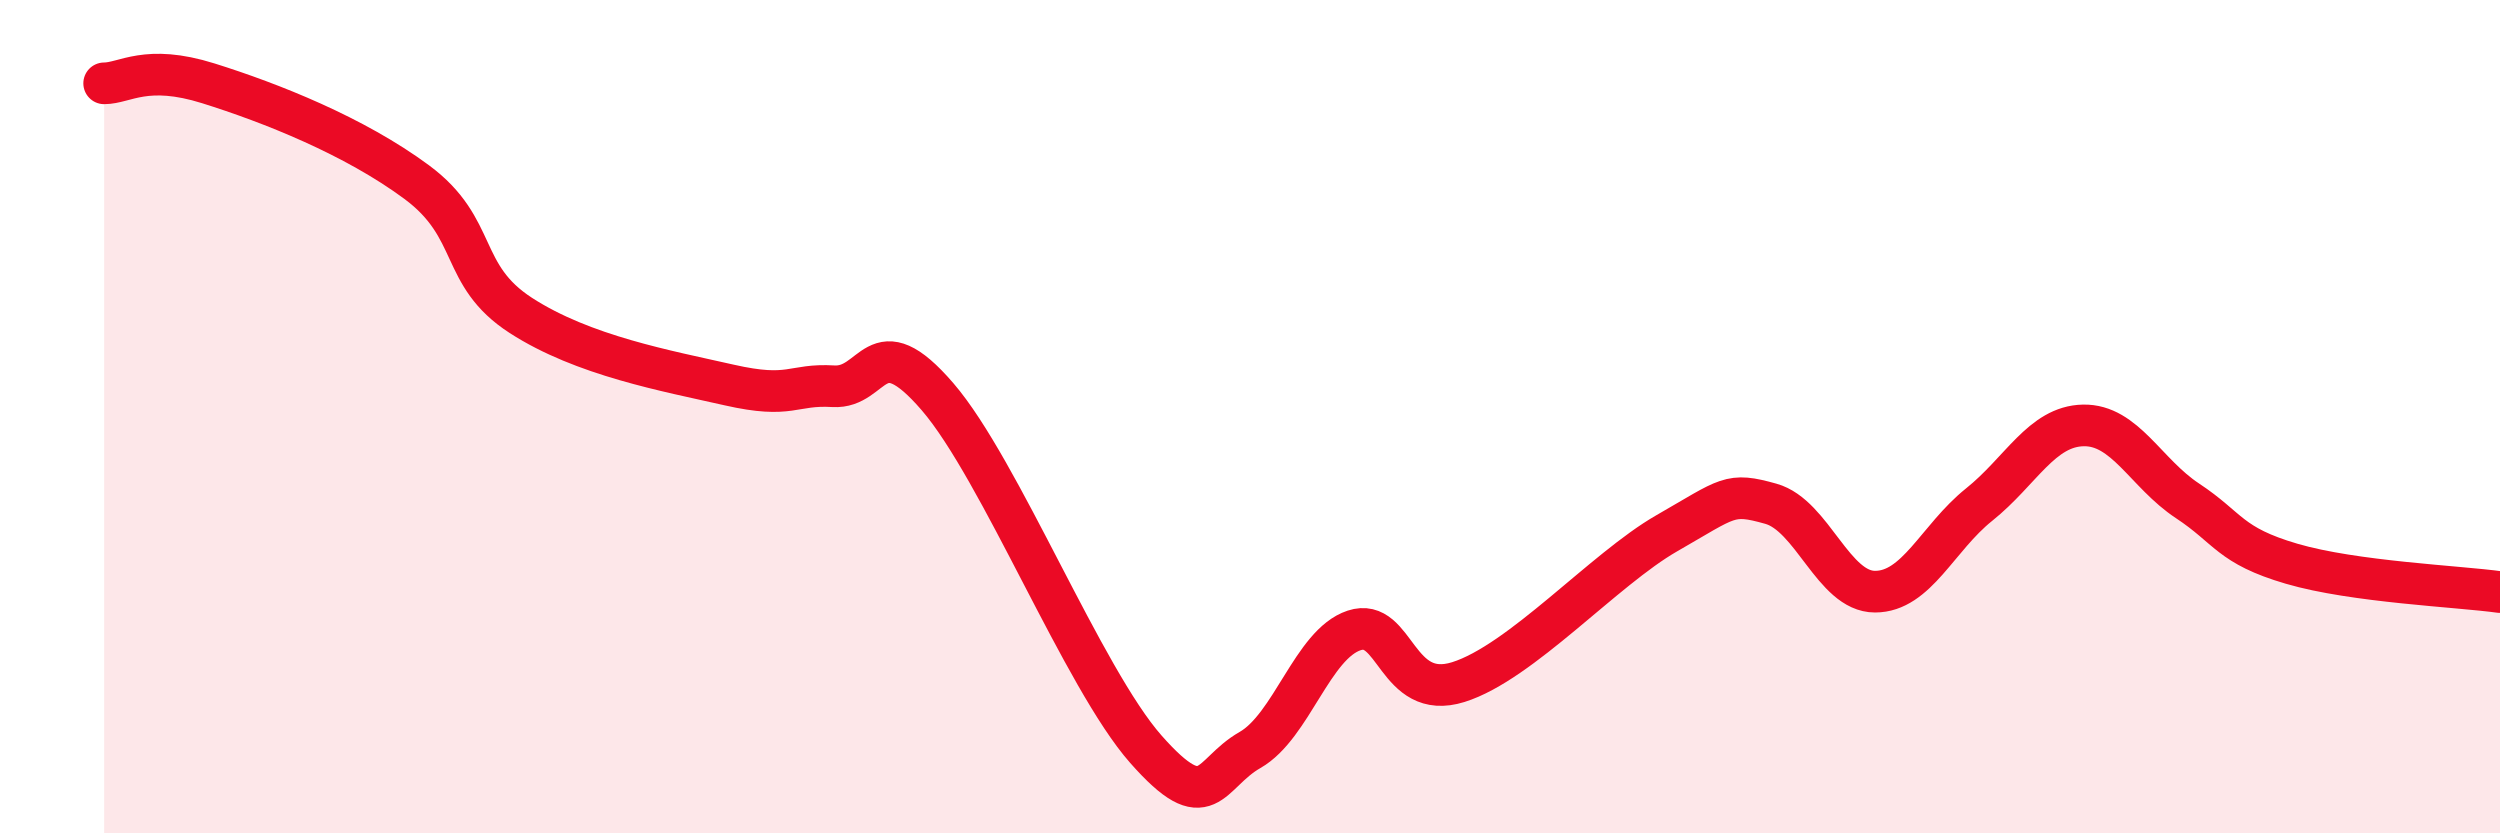 
    <svg width="60" height="20" viewBox="0 0 60 20" xmlns="http://www.w3.org/2000/svg">
      <path
        d="M 2.5,2 C 3,2 3.5,1.53 5,2 C 6.5,2.47 8.5,3.26 10,4.37 C 11.5,5.48 11,6.6 12.5,7.57 C 14,8.54 16,8.9 17.5,9.24 C 19,9.58 19,9.21 20,9.27 C 21,9.33 21,7.78 22.5,9.52 C 24,11.26 26,16.28 27.5,17.98 C 29,19.68 29,18.57 30,18 C 31,17.43 31.5,15.46 32.5,15.13 C 33.5,14.8 33.5,16.84 35,16.37 C 36.5,15.9 38.5,13.66 40,12.8 C 41.5,11.94 41.5,11.81 42.5,12.09 C 43.5,12.37 44,14.2 45,14.2 C 46,14.2 46.5,12.91 47.5,12.11 C 48.5,11.31 49,10.23 50,10.21 C 51,10.19 51.5,11.36 52.5,12.02 C 53.5,12.68 53.5,13.09 55,13.53 C 56.5,13.97 59,14.07 60,14.21L60 20L2.5 20Z"
        fill="#EB0A25"
        opacity="0.1"
        stroke-linecap="round"
        stroke-linejoin="round"
      />
      <path
        d="M 2.5,2 C 3,2 3.5,1.53 5,2 C 6.5,2.47 8.5,3.26 10,4.37 C 11.5,5.48 11,6.6 12.5,7.57 C 14,8.54 16,8.9 17.5,9.24 C 19,9.58 19,9.21 20,9.27 C 21,9.33 21,7.78 22.5,9.52 C 24,11.26 26,16.28 27.5,17.98 C 29,19.68 29,18.57 30,18 C 31,17.43 31.5,15.46 32.5,15.13 C 33.5,14.8 33.5,16.84 35,16.37 C 36.5,15.9 38.5,13.66 40,12.8 C 41.5,11.94 41.5,11.81 42.5,12.09 C 43.5,12.37 44,14.2 45,14.2 C 46,14.2 46.5,12.91 47.5,12.11 C 48.5,11.31 49,10.23 50,10.21 C 51,10.19 51.5,11.36 52.5,12.02 C 53.5,12.68 53.5,13.09 55,13.53 C 56.5,13.97 59,14.07 60,14.21"
        stroke="#EB0A25"
        stroke-width="1"
        fill="none"
        stroke-linecap="round"
        stroke-linejoin="round"
      />
    </svg>
  